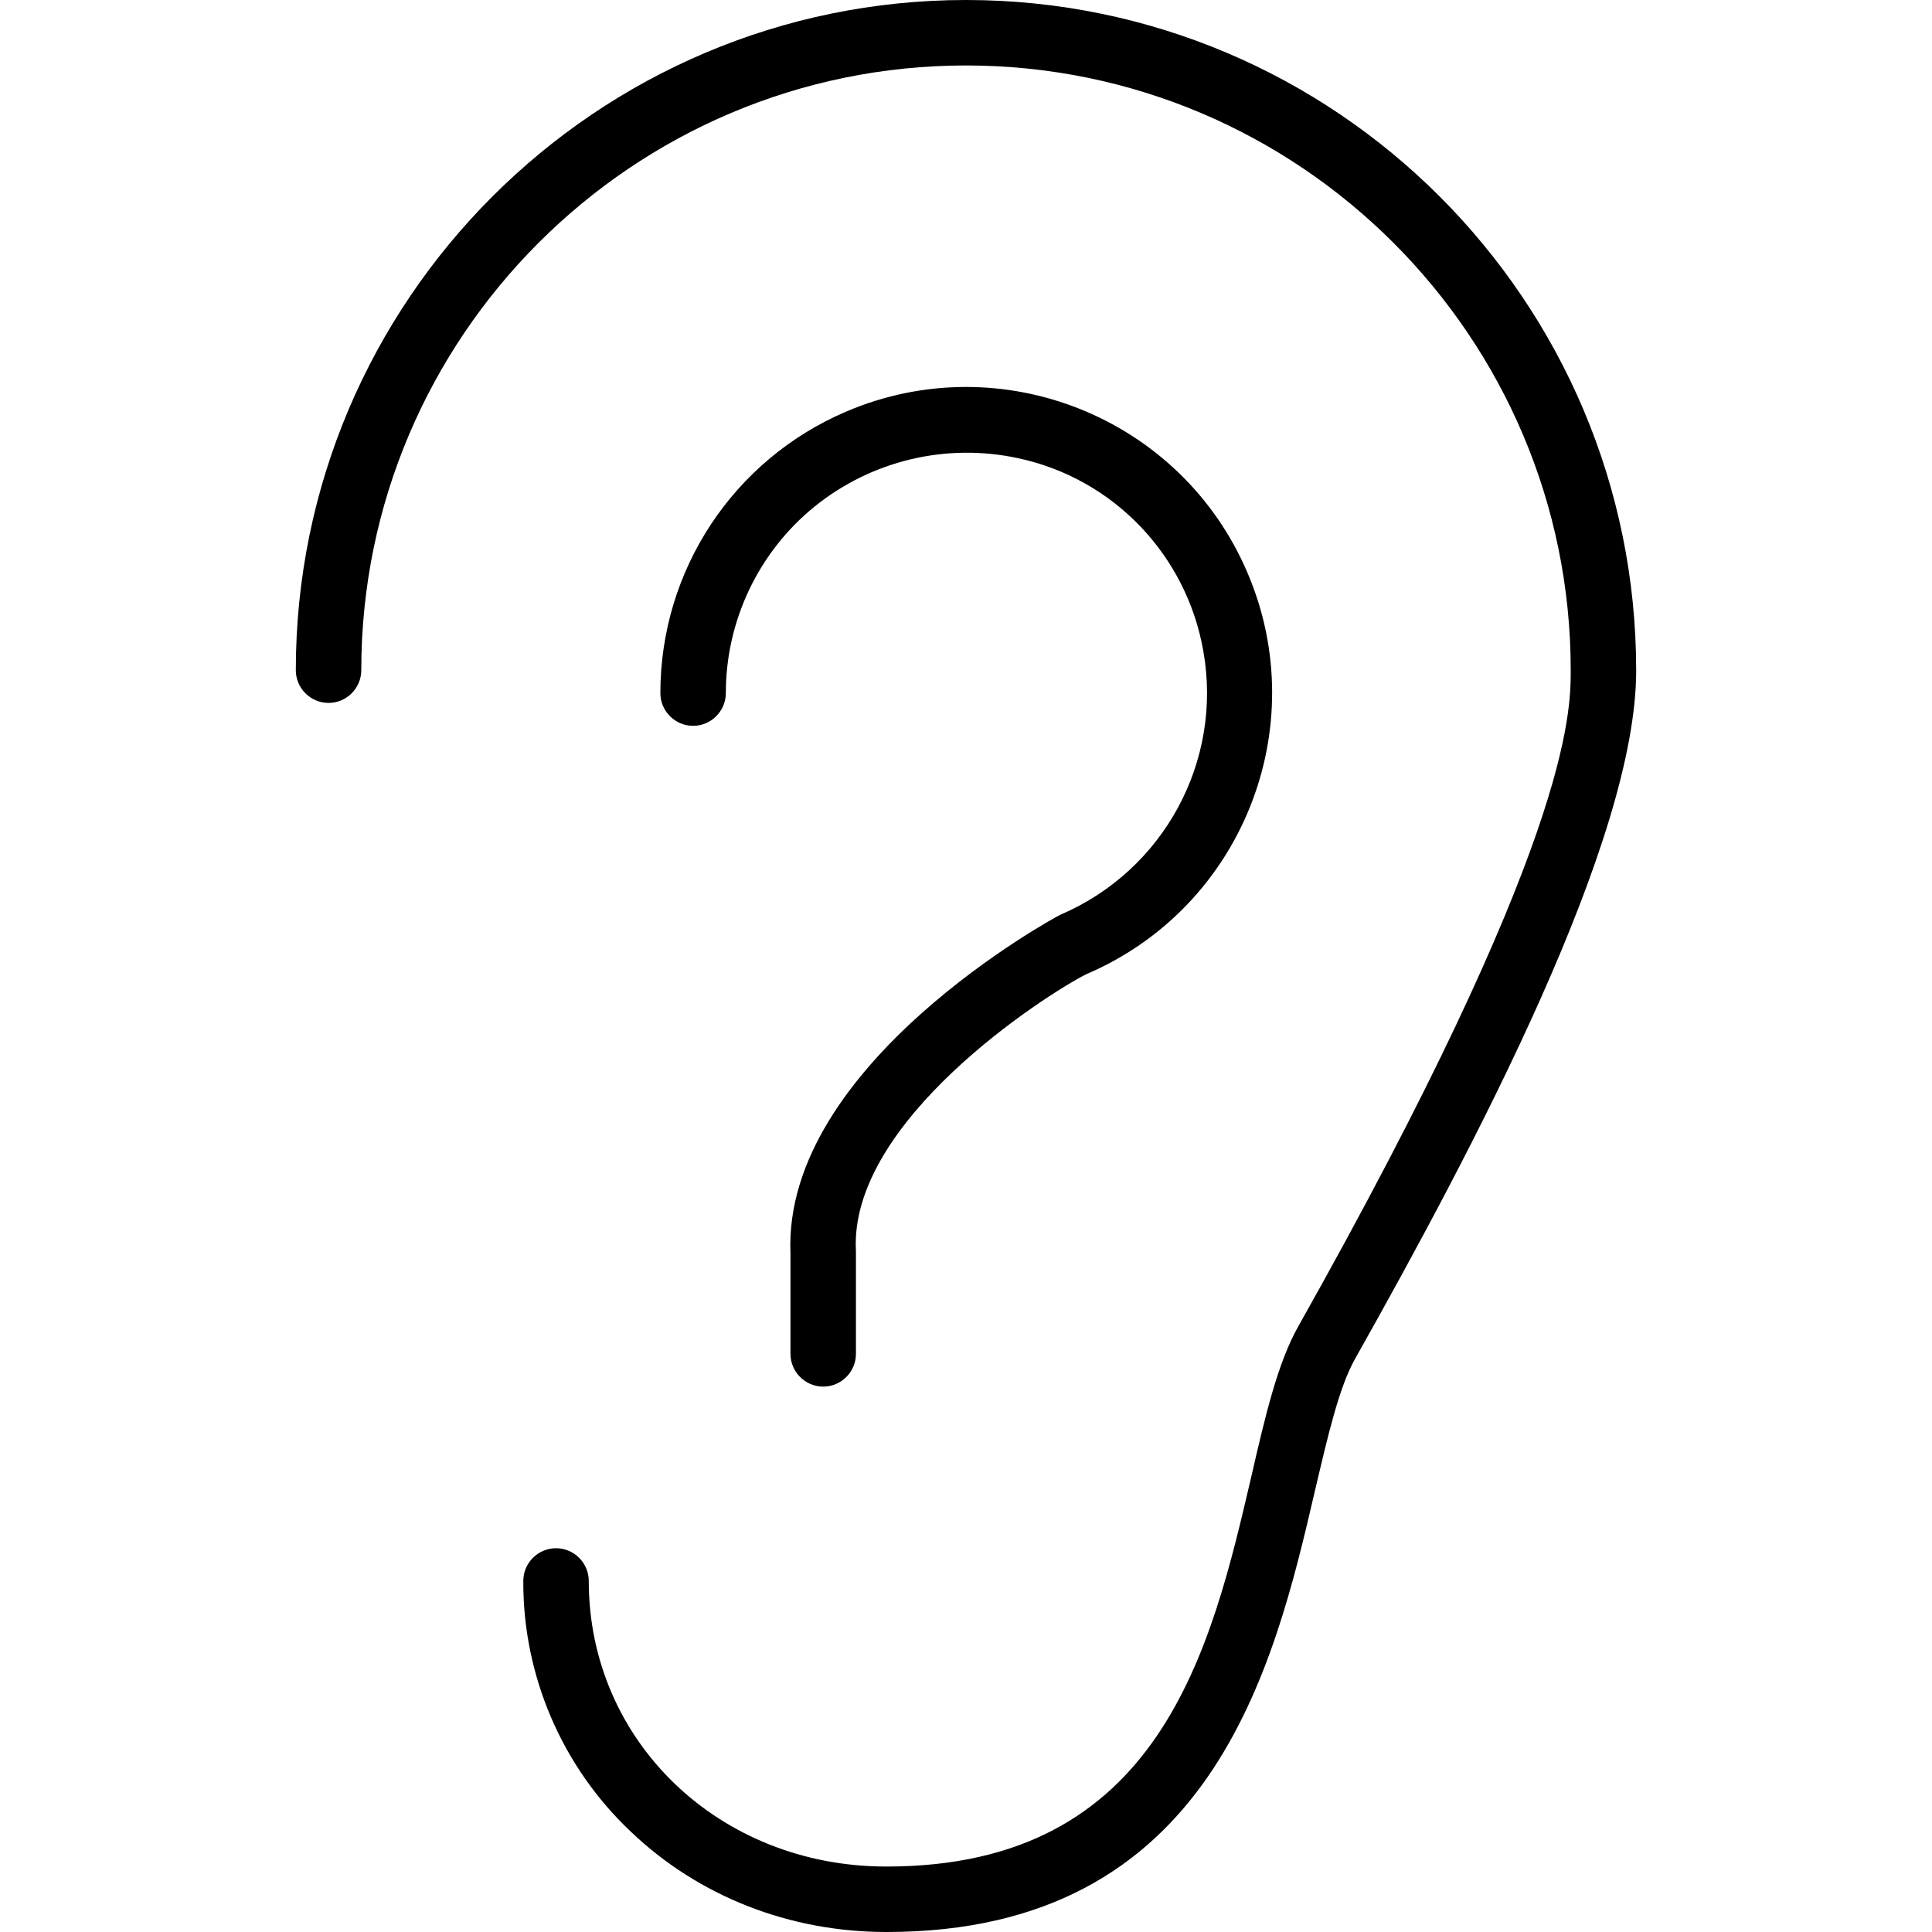 <?xml version="1.0" encoding="iso-8859-1"?>
<!-- Generator: Adobe Illustrator 19.0.0, SVG Export Plug-In . SVG Version: 6.00 Build 0)  -->
<svg version="1.1" id="Capa_1" xmlns="http://www.w3.org/2000/svg" xmlns:xlink="http://www.w3.org/1999/xlink" x="0px" y="0px"
	 viewBox="0 0 472.2 472.2" style="enable-background:new 0 0 472.2 472.2;" xml:space="preserve">
<g>
	<g>
		<path d="M236.1,0C145.8,0,72.3,73.5,72.3,163.8c0,4.4,3.6,8,8,8c4.4,0,8-3.6,8-8C88.3,82.3,154.6,16,236.1,16
			s147.8,66.3,147.8,147.8c0,10.4,0,42.1-66.6,160.4c-5,8.9-8,21.6-11.4,36.4c-9.9,42.6-22.3,95.6-89.2,95.6h-0.1
			c-40.8,0-72.7-30.6-72.7-69.8c0-4.4-3.6-8-8-8c-4.4,0-8,3.6-8,8c-0.1,23.1,9.4,45.3,26.2,61.2c16.6,15.9,38.9,24.6,62.5,24.6h0.1
			c79.5,0,94.7-64.9,104.7-107.9c3.2-13.6,5.9-25.3,9.8-32.2c29.5-52.4,68.7-126.7,68.7-168.2C399.9,73.4,326.4,0,236.1,0z"/>
	</g>
</g>
<g>
	<g>
		<path d="M304.9,140c-16.2-38-60.2-55.6-98.1-39.4c-27.6,11.8-45.4,38.8-45.4,68.8c0,4.4,3.6,8,8,8c4.4,0,8-3.6,8-8
			c0-17.7,8-34.5,21.7-45.6c14-11.3,32.3-15.6,49.8-11.8c23.3,5,41.1,23.7,45.2,47.1c4.8,27-9.7,53.7-35,64.5
			c-0.7,0.3-67.9,36.5-65.9,82.8v24.5c0,4.4,3.6,8,8,8c4.4,0,8-3.6,8-8v-24.7c0-0.1,0-0.3,0-0.4c-1.8-31.8,46.4-62.7,56.3-67.7
			C303.5,221.9,321.1,177.9,304.9,140z"/>
	</g>
</g>
<g>
</g>
<g>
</g>
<g>
</g>
<g>
</g>
<g>
</g>
<g>
</g>
<g>
</g>
<g>
</g>
<g>
</g>
<g>
</g>
<g>
</g>
<g>
</g>
<g>
</g>
<g>
</g>
<g>
</g>
</svg>

